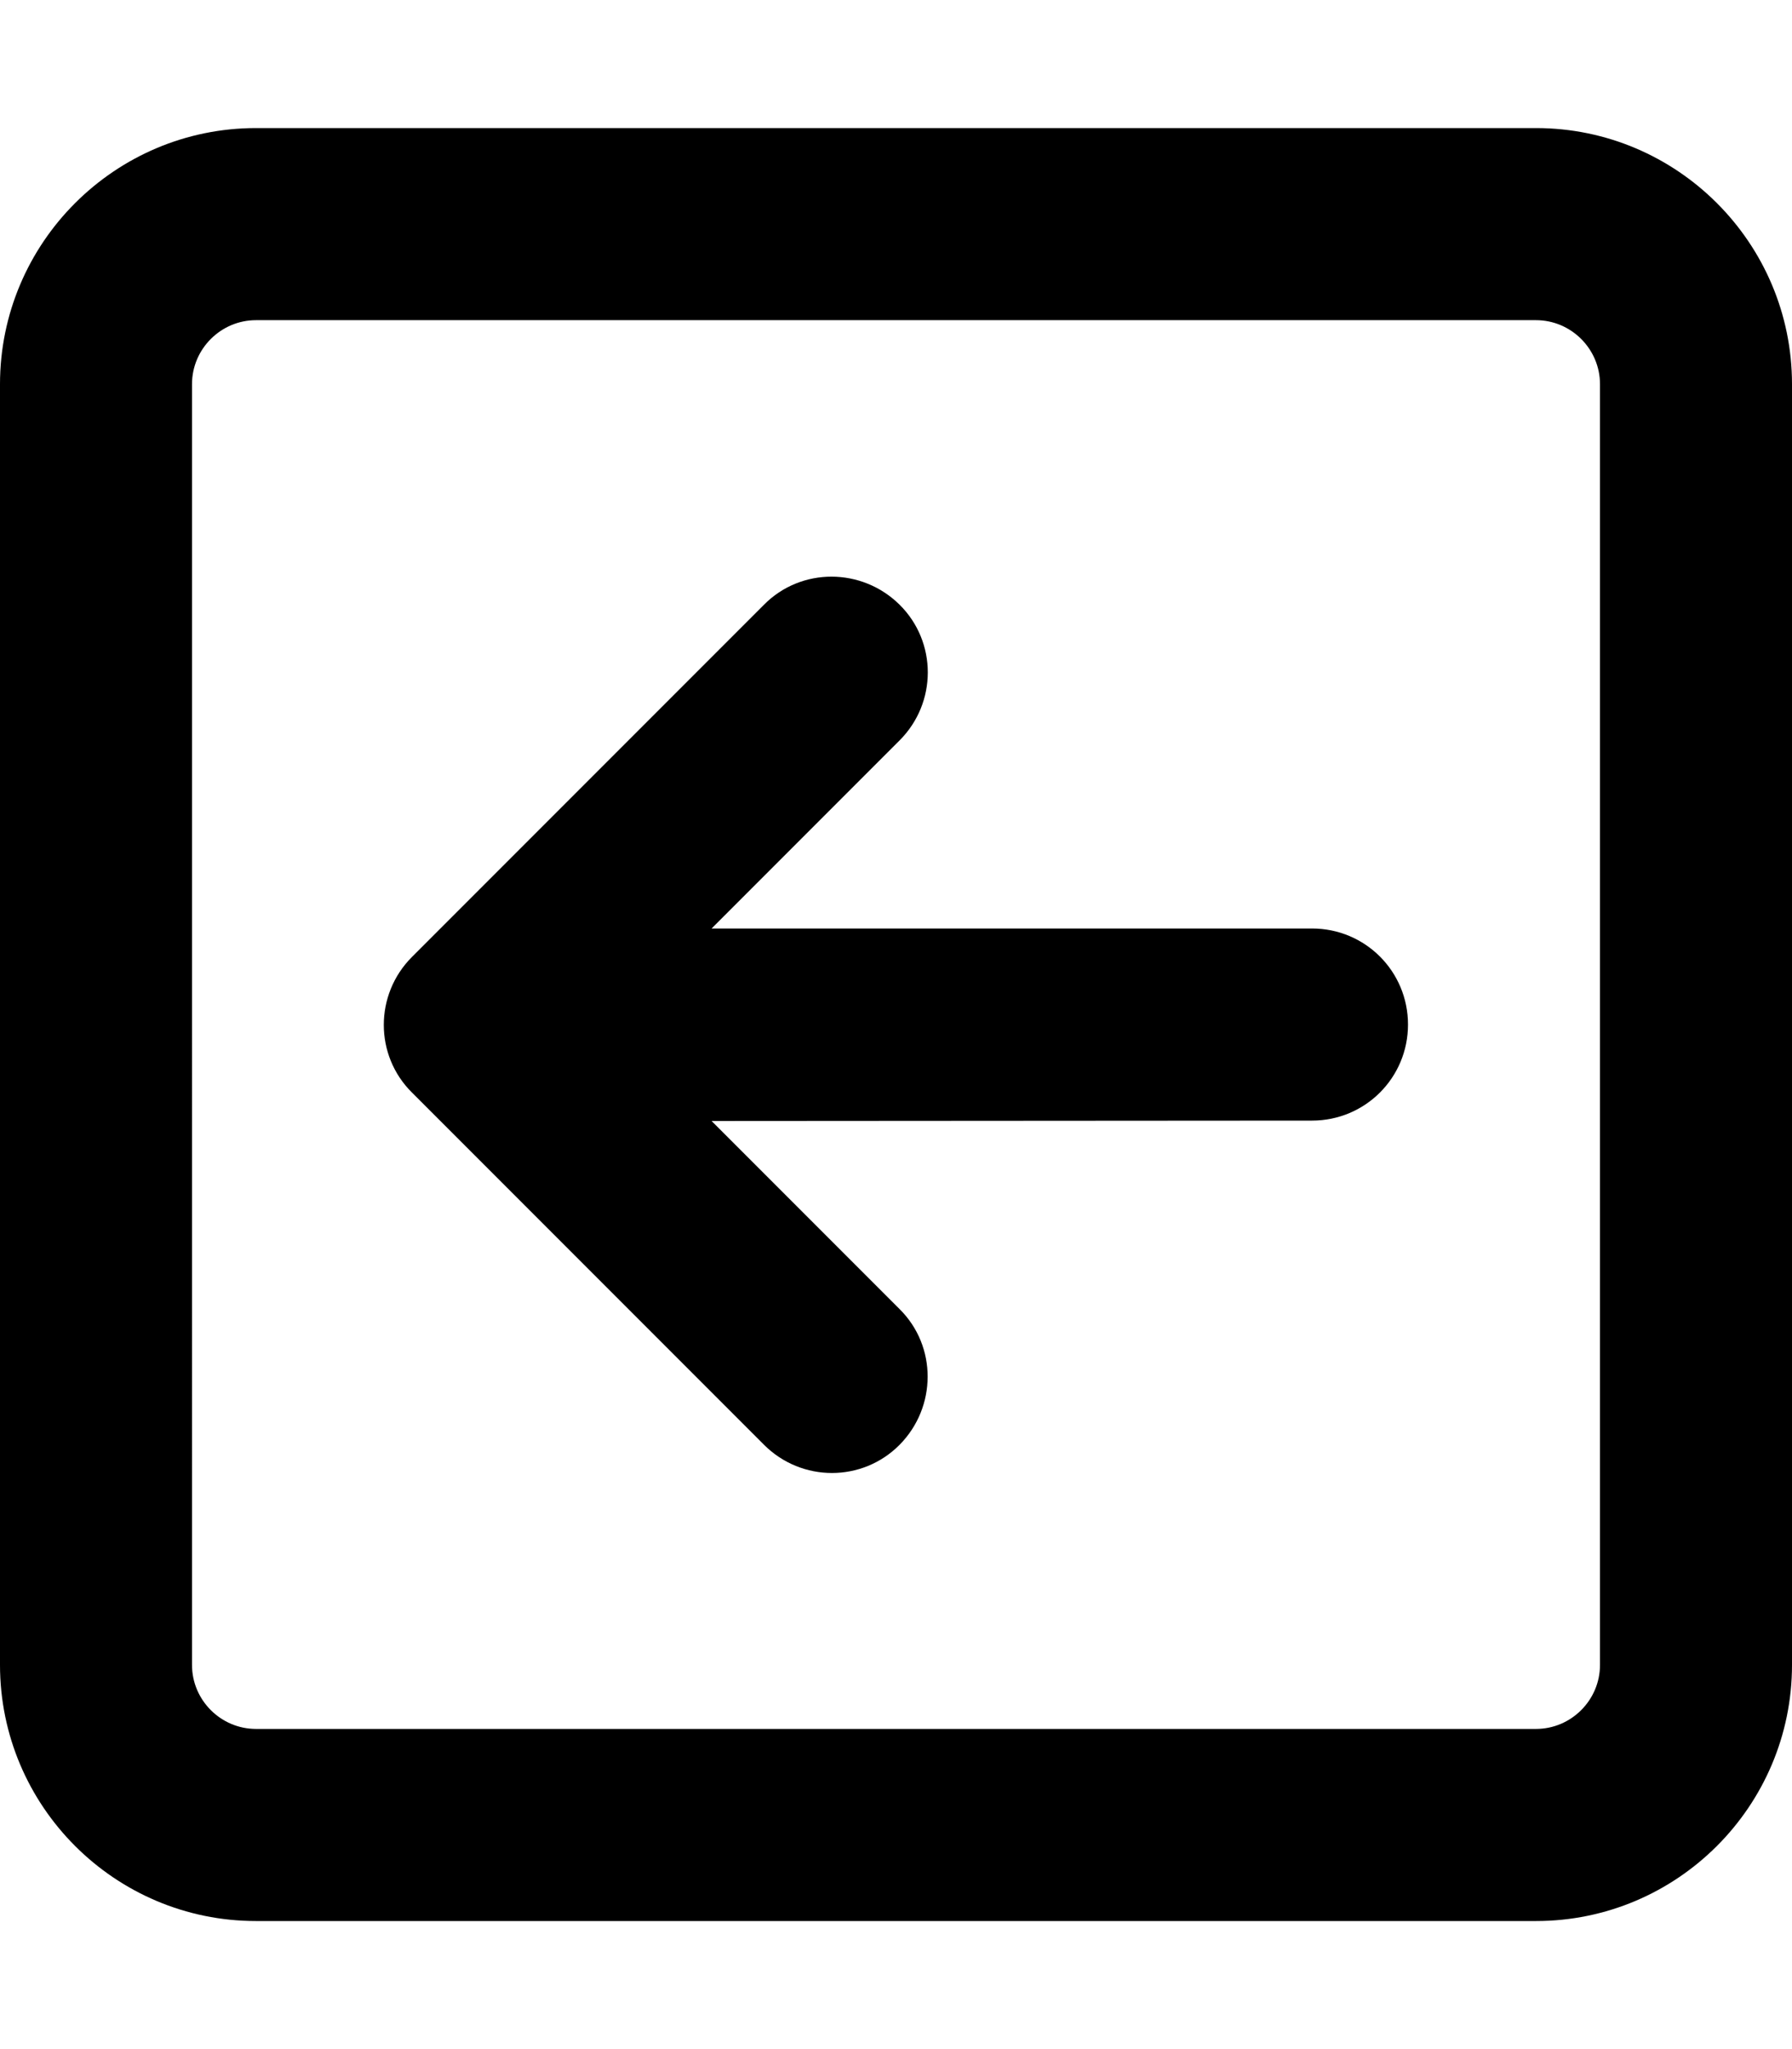 <svg xmlns="http://www.w3.org/2000/svg" viewBox="0 0 448 512"><!--! Font Awesome Pro 6.4.0 by @fontawesome - https://fontawesome.com License - https://fontawesome.com/license (Commercial License) Copyright 2023 Fonticons, Inc. --><path d="M48 96c0-8.8 7.2-16 16-16l320 0c8.8 0 16 7.2 16 16l0 320c0 8.8-7.2 16-16 16L64 432c-8.8 0-16-7.2-16-16L48 96zM64 32C28.7 32 0 60.7 0 96L0 416c0 35.3 28.7 64 64 64l320 0c35.3 0 64-28.7 64-64l0-320c0-35.3-28.7-64-64-64L64 32zm39 241l88 88c9.4 9.4 24.6 9.4 33.9 0s9.4-24.6 0-33.9l-47-47L328 280c13.3 0 24-10.7 24-24s-10.7-24-24-24l-150.1 0 47-47c9.4-9.4 9.4-24.6 0-33.9s-24.6-9.4-33.9 0l-88 88c-9.4 9.4-9.4 24.6 0 33.9z"/></svg>